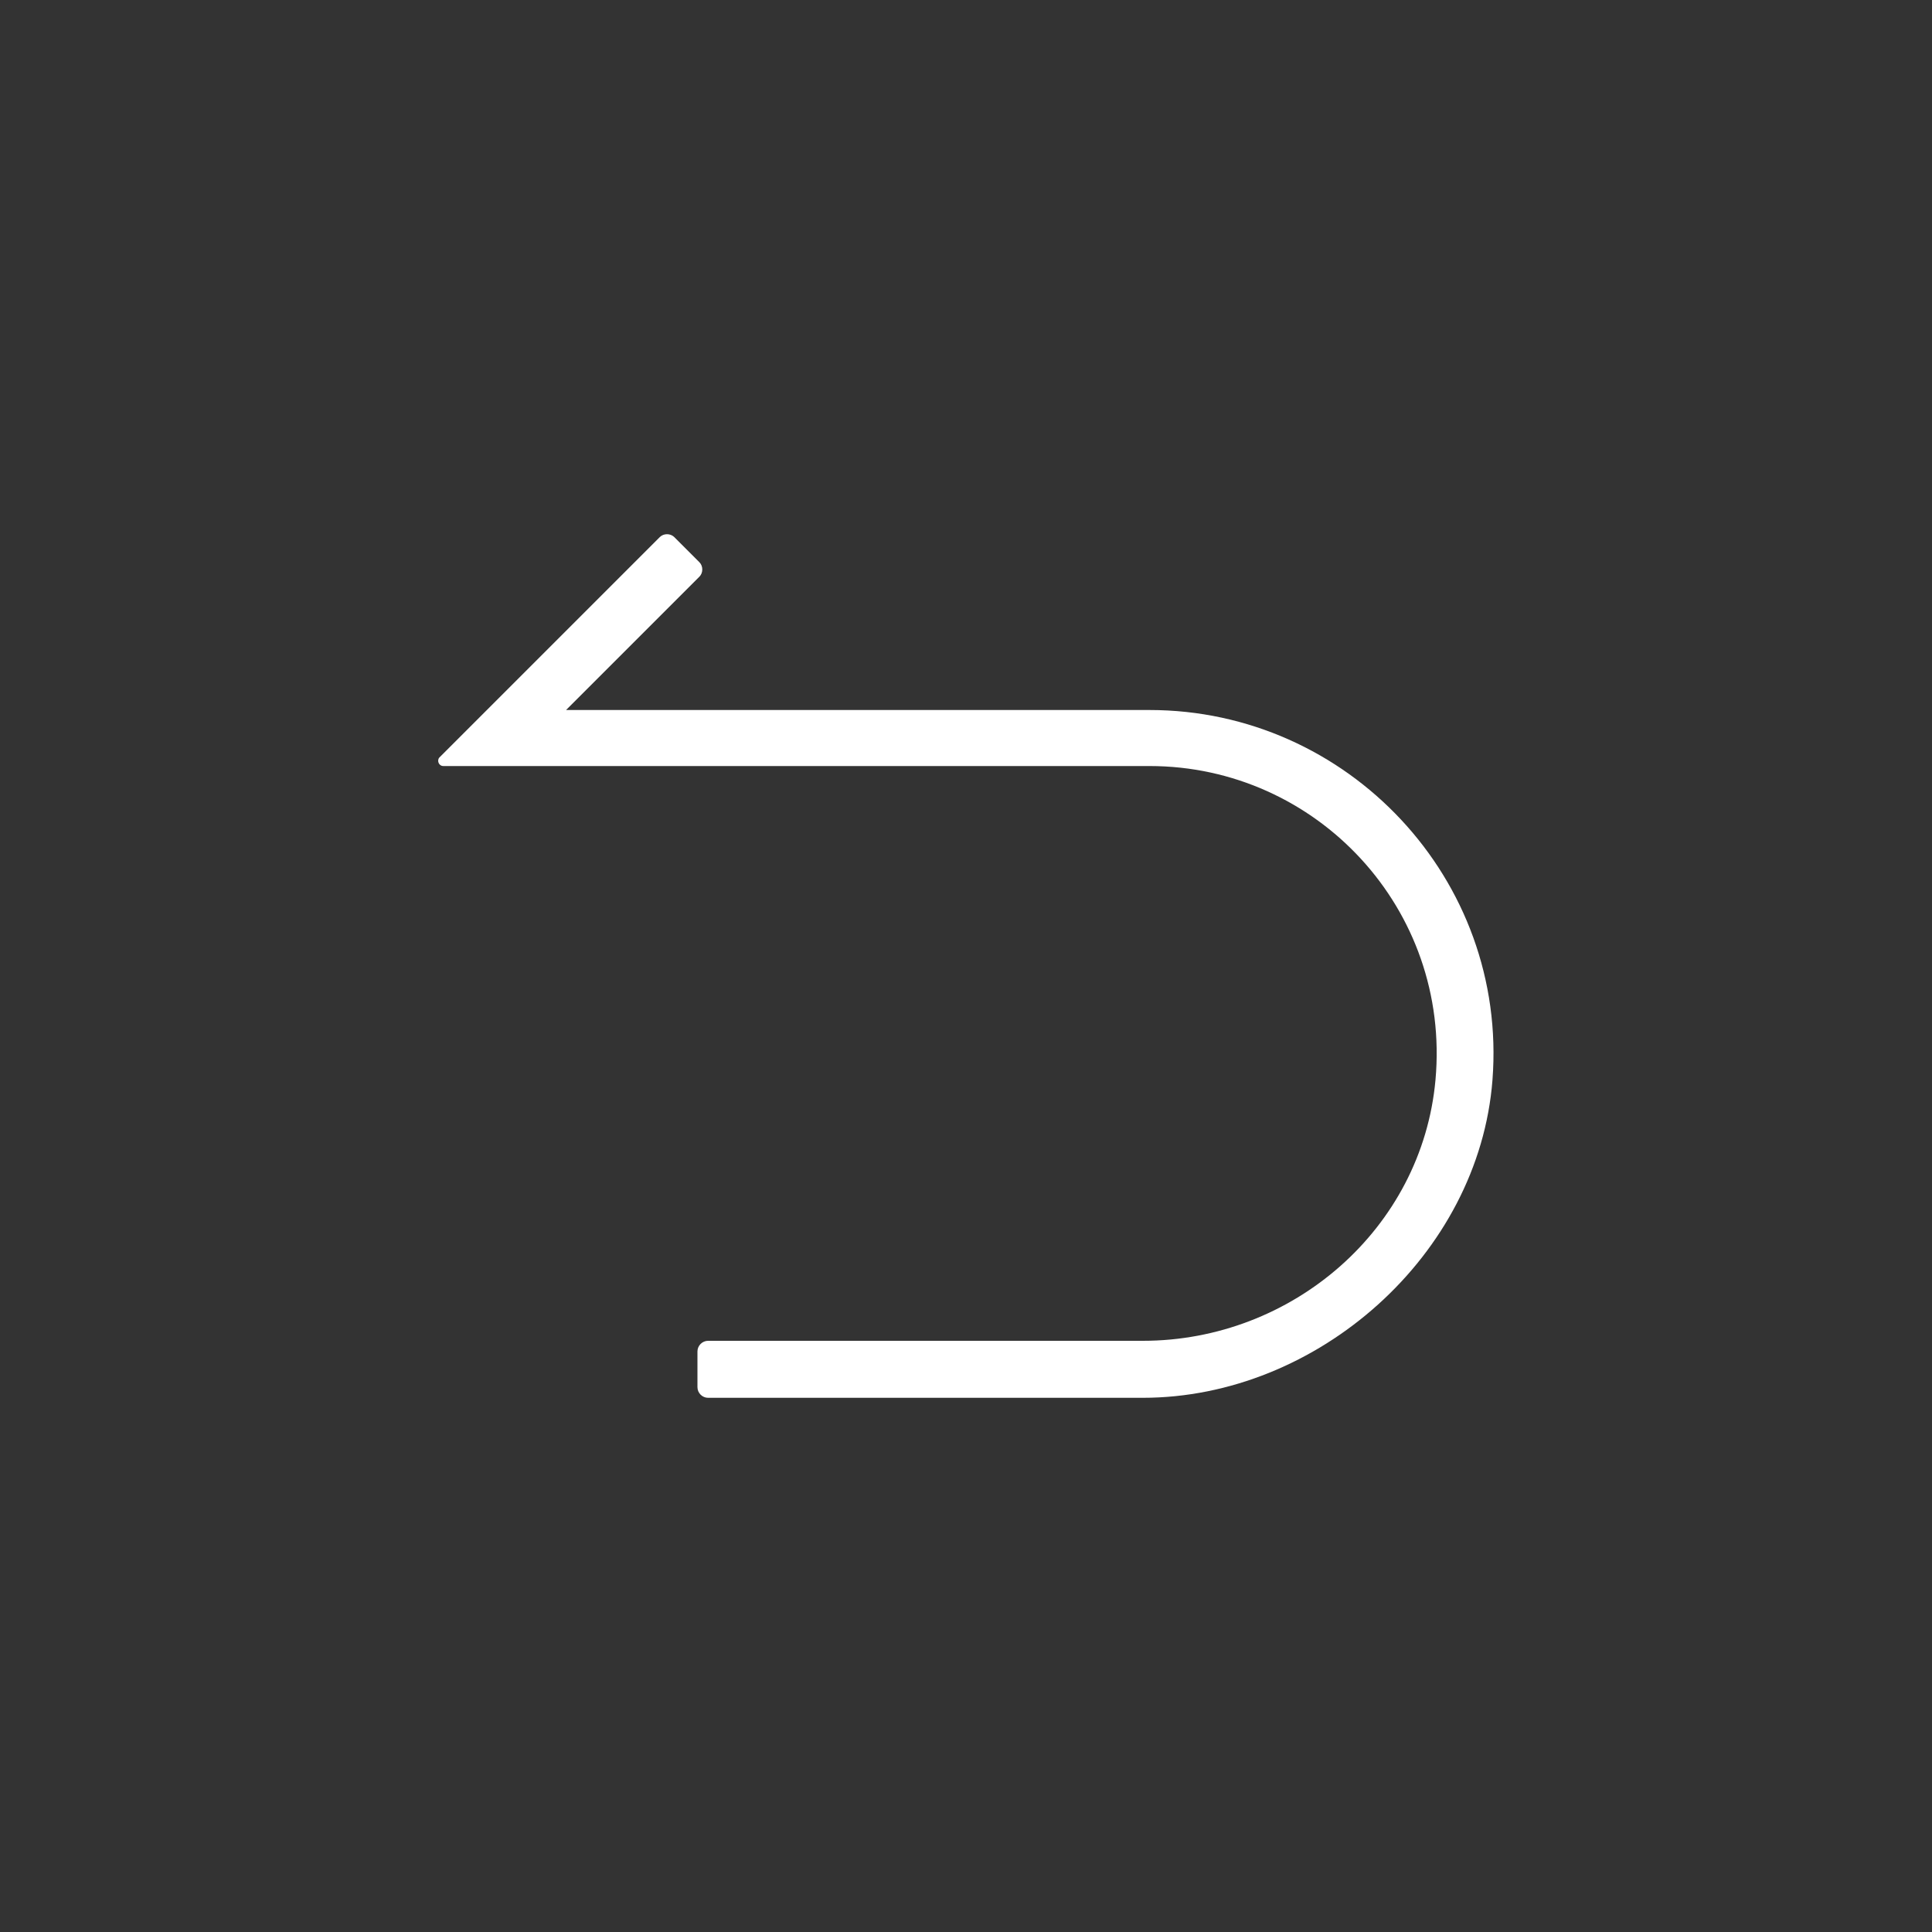 <?xml version="1.0" encoding="UTF-8"?>
<svg xmlns="http://www.w3.org/2000/svg" version="1.1" viewBox="0 0 200 200">
  <rect x="0" y="0" width="200" height="200" fill="#333333" stroke="none"/>
  <defs>
    <style>
      .cls-1 {
        fill: #fff;
      }
    </style>
  </defs>
  <!-- Generator: Adobe Illustrator 28.6.0, SVG Export Plug-In . SVG Version: 1.2.0 Build 709)  -->
  <g>
    <g id="Ebene_1">
      <path class="cls-1" d="M118.3,144.7h-45c-.6,0-1.1-.5-1.1-1.1v-3.7c0-.6.5-1.1,1.1-1.1h45c15.5,0,28.9-11.6,30.3-27,1.6-17.7-12.3-32.5-29.6-32.5H45.9c-.5,0-.7-.6-.4-.9l22.8-22.8c.4-.4,1.1-.4,1.5,0l2.6,2.6c.4.4.4,1.1,0,1.5l-13.8,13.8h60.4c20.5,0,37.1,17.5,35.5,38.3-1.4,18.1-18.1,32.9-36.2,32.9Z"/>
    </g>
  </g>
</svg>